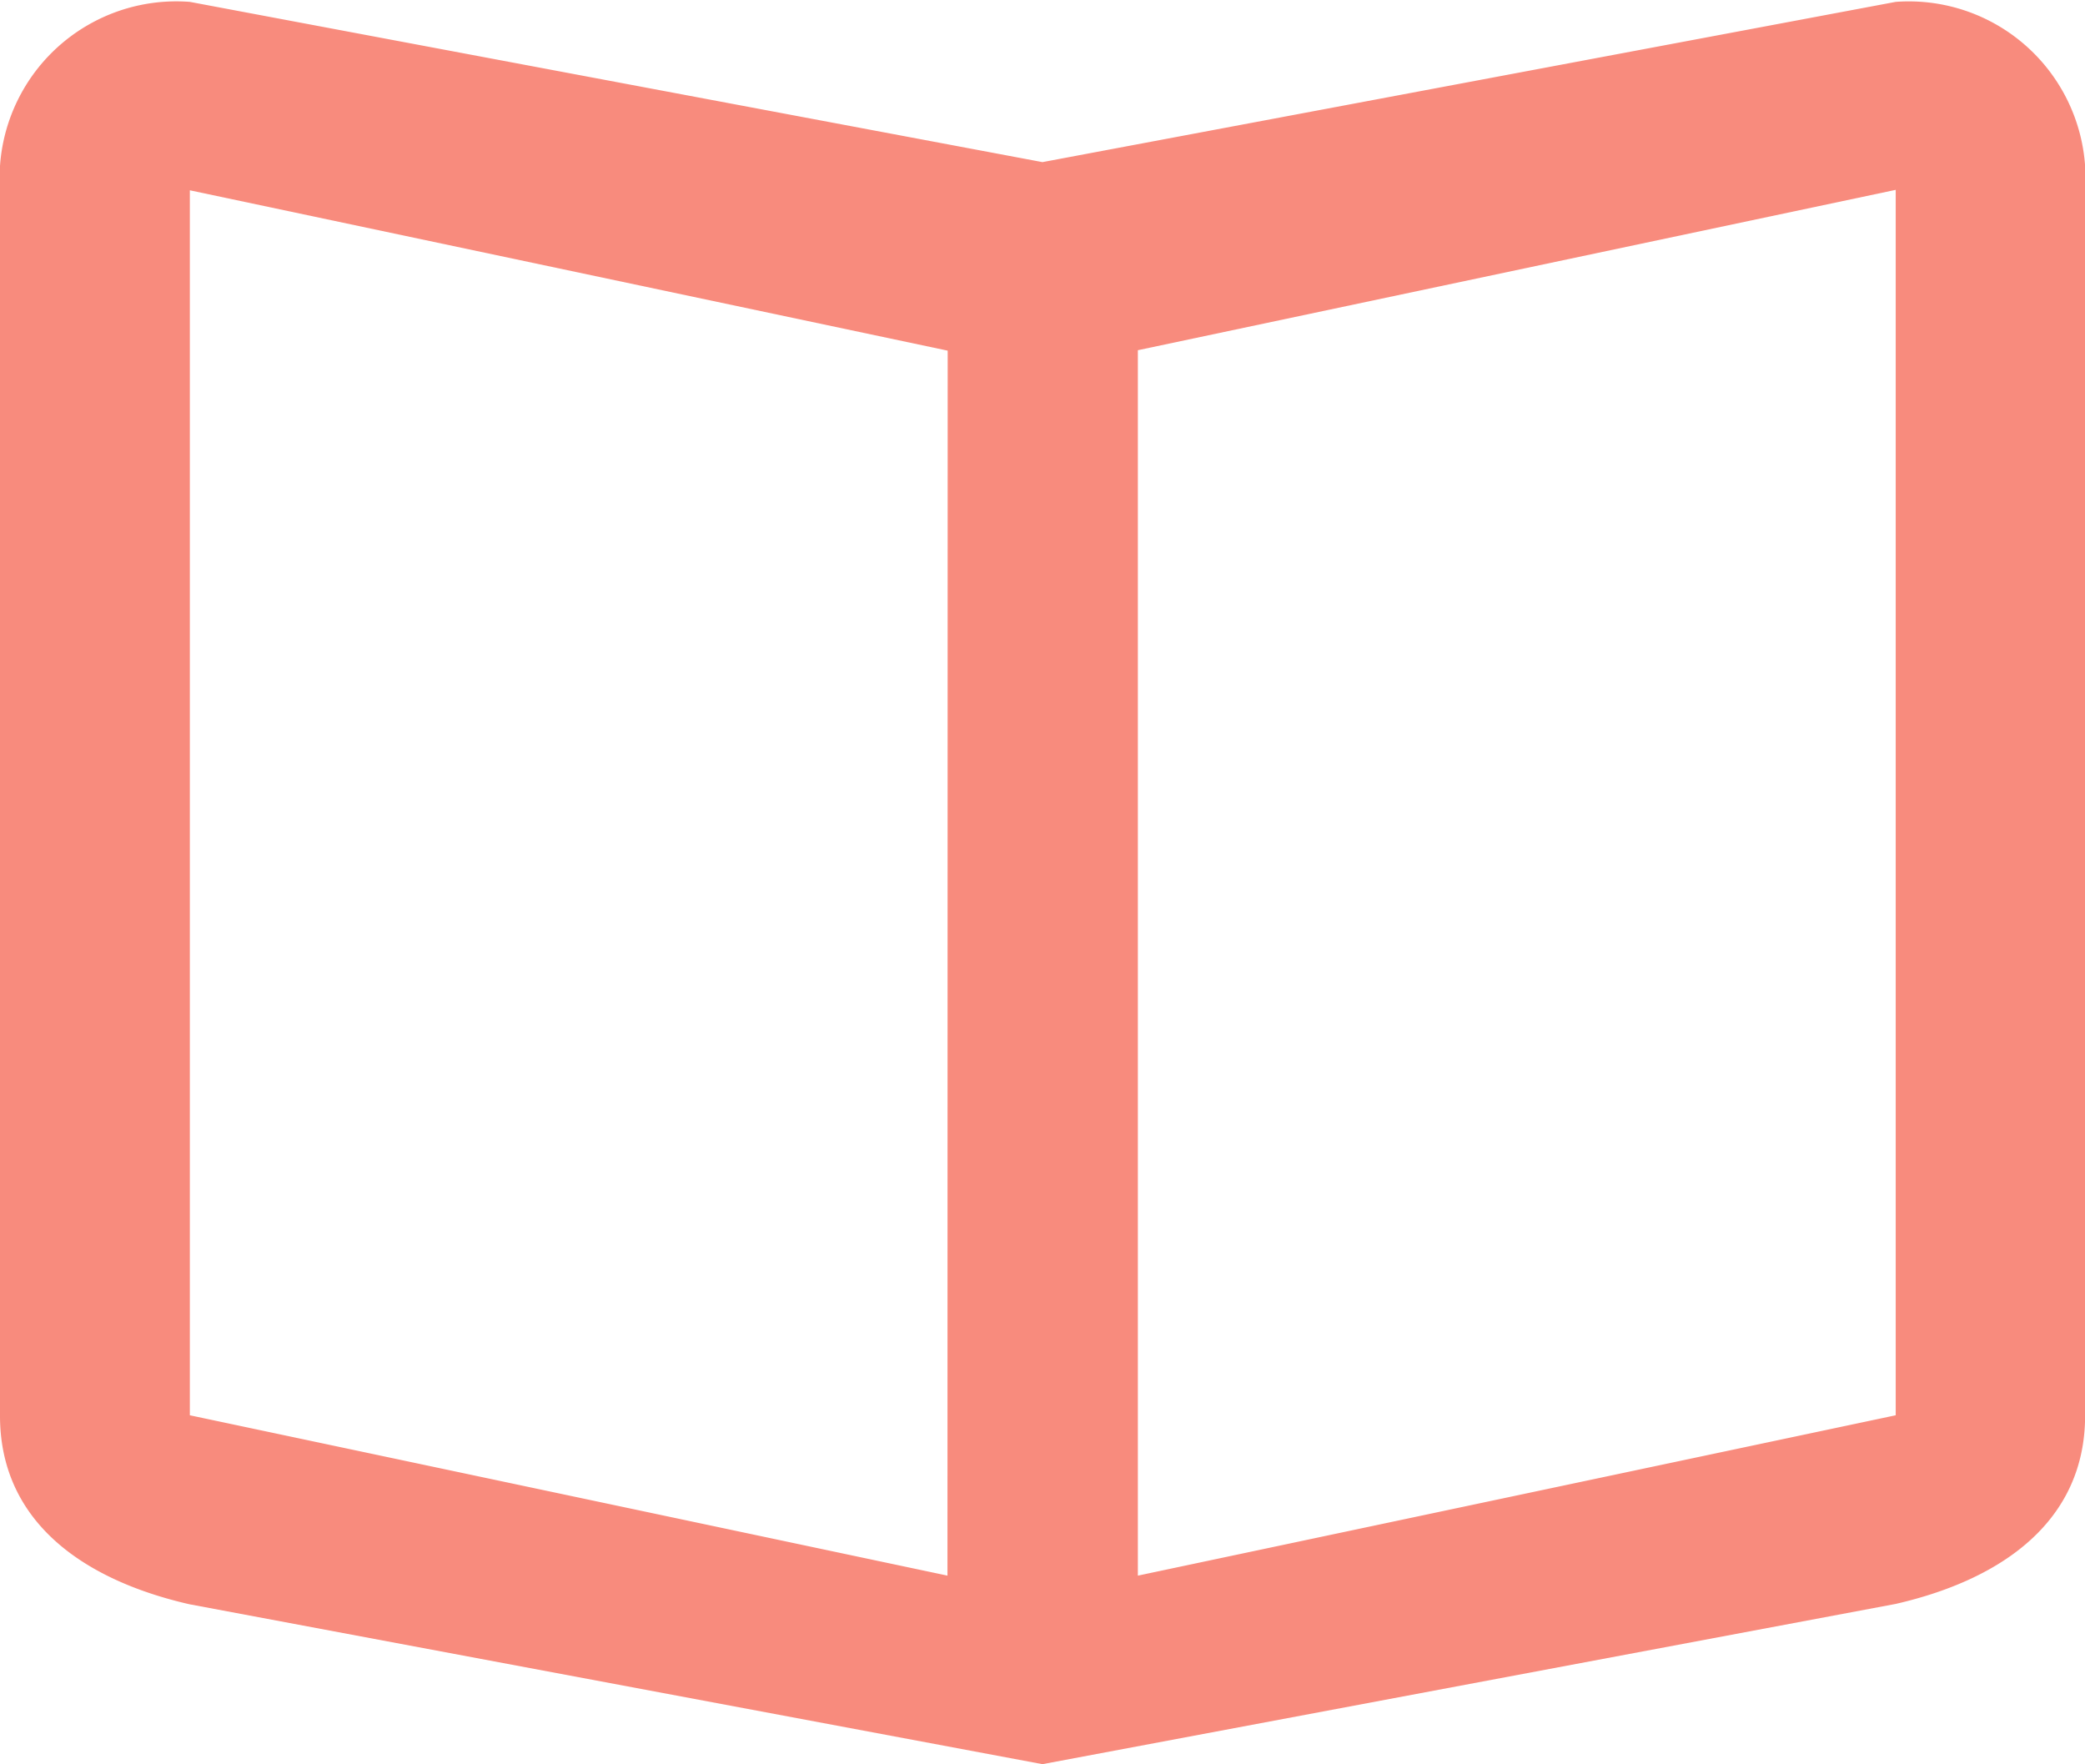 <svg xmlns="http://www.w3.org/2000/svg" width="18.945" height="16.029" viewBox="0 0 18.945 16.029">
  <path id="Icon_ionic-md-book" data-name="Icon ionic-md-book" d="M20.6,5.644,12.847,7.1,5.1,5.644A1.606,1.606,0,0,0,3.375,7.356V18.491c0,.943.729,1.485,1.721,1.712l7.751,1.453L20.6,20.2c.993-.228,1.721-.77,1.721-1.712V7.356A1.606,1.606,0,0,0,20.6,5.644Zm0,12.842-6.886,1.457V8.809L20.6,7.352Zm-8.616,1.457L5.1,18.486V7.356l6.886,1.457Z" transform="translate(-3.375 -5.627)" fill="#f88b7d"/>
</svg>
